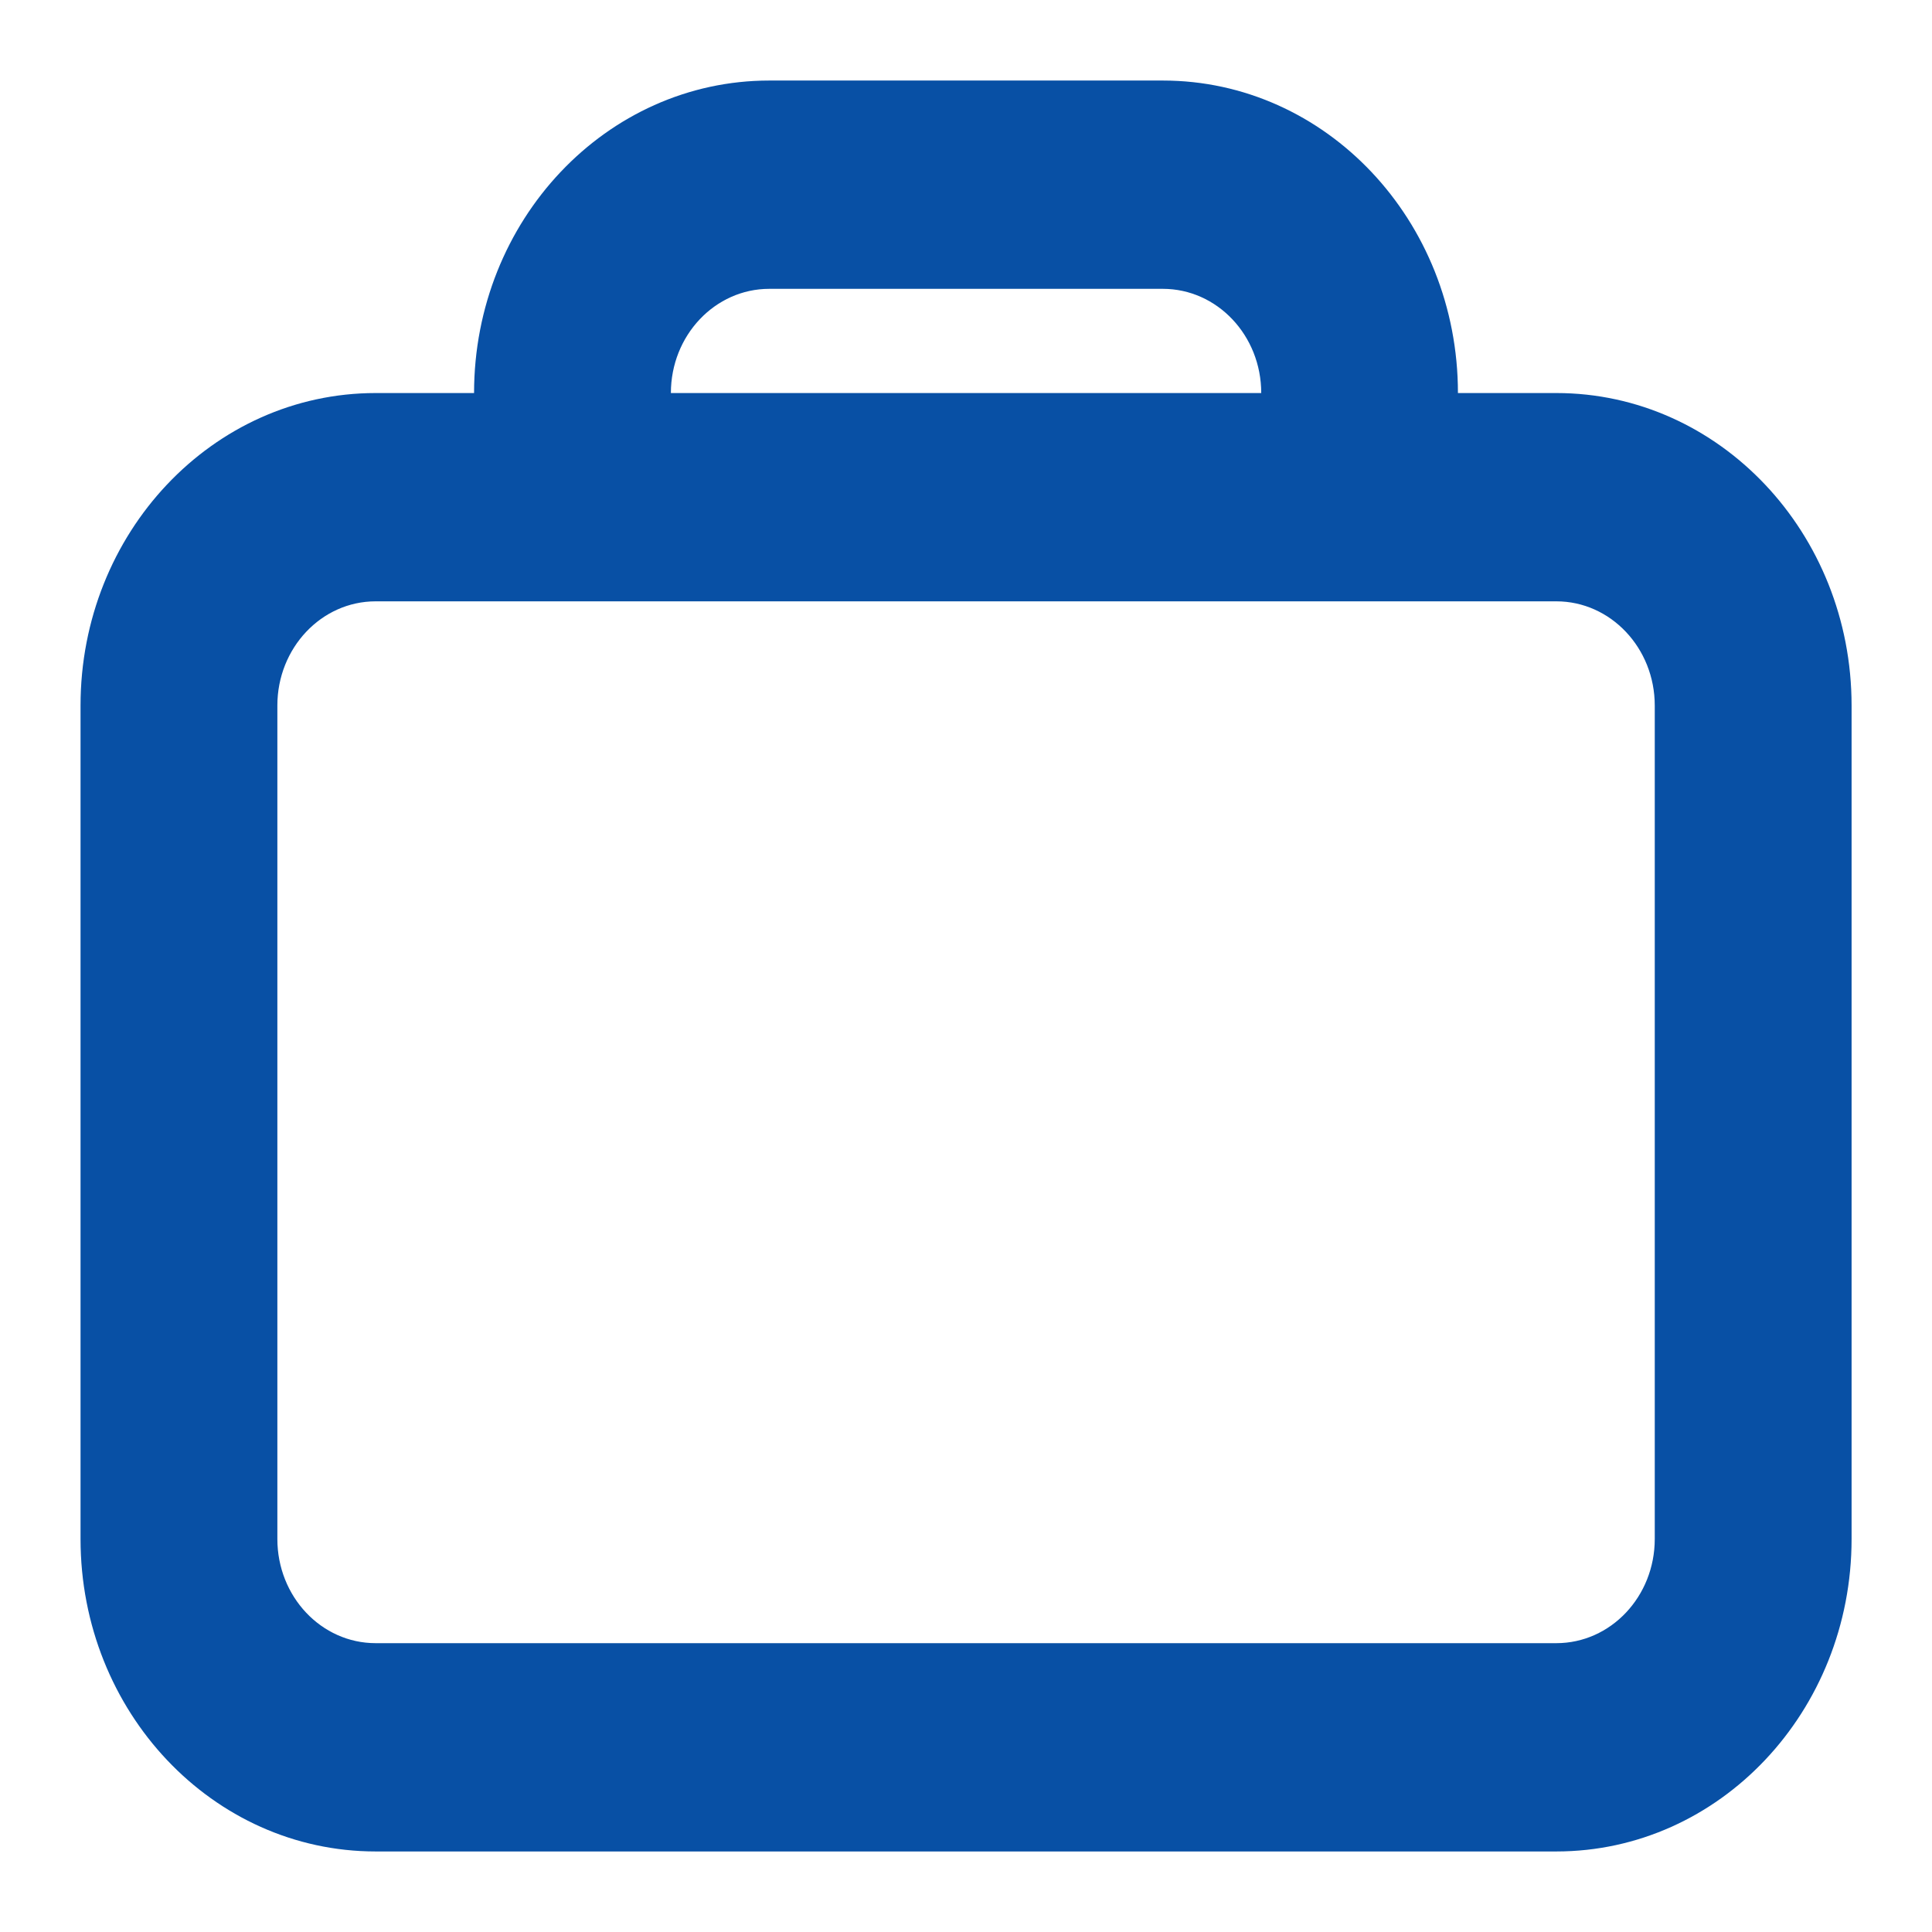 <?xml version="1.0" encoding="UTF-8"?> <svg xmlns="http://www.w3.org/2000/svg" width="16" height="16" viewBox="0 0 16 16" fill="none"><g clip-path="url(#clip0_184_6342)"><path fill-rule="evenodd" clip-rule="evenodd" d="M12.074 3.255C12.074 1.825 10.98 0.667 9.63 0.667H6.371C5.021 0.667 3.926 1.825 3.926 3.255H3.111C1.761 3.255 0.667 4.414 0.667 5.843V12.745C0.667 14.175 1.761 15.333 3.111 15.333H12.889C14.239 15.333 15.334 14.175 15.334 12.745V5.843C15.334 4.414 14.239 3.255 12.889 3.255H12.074ZM9.63 2.392H6.371C5.921 2.392 5.556 2.778 5.556 3.255H10.445C10.445 2.778 10.08 2.392 9.63 2.392ZM3.111 4.98H12.889C13.339 4.98 13.704 5.367 13.704 5.843V12.745C13.704 13.222 13.339 13.608 12.889 13.608H3.111C2.661 13.608 2.297 13.222 2.297 12.745V5.843C2.297 5.367 2.661 4.98 3.111 4.98Z" fill="#0850A5"></path></g><defs><clipPath id="clip0_184_6342"><rect width="16" height="16" fill="white" transform="matrix(-1 0 0 1 16 0)"></rect></clipPath></defs></svg> 